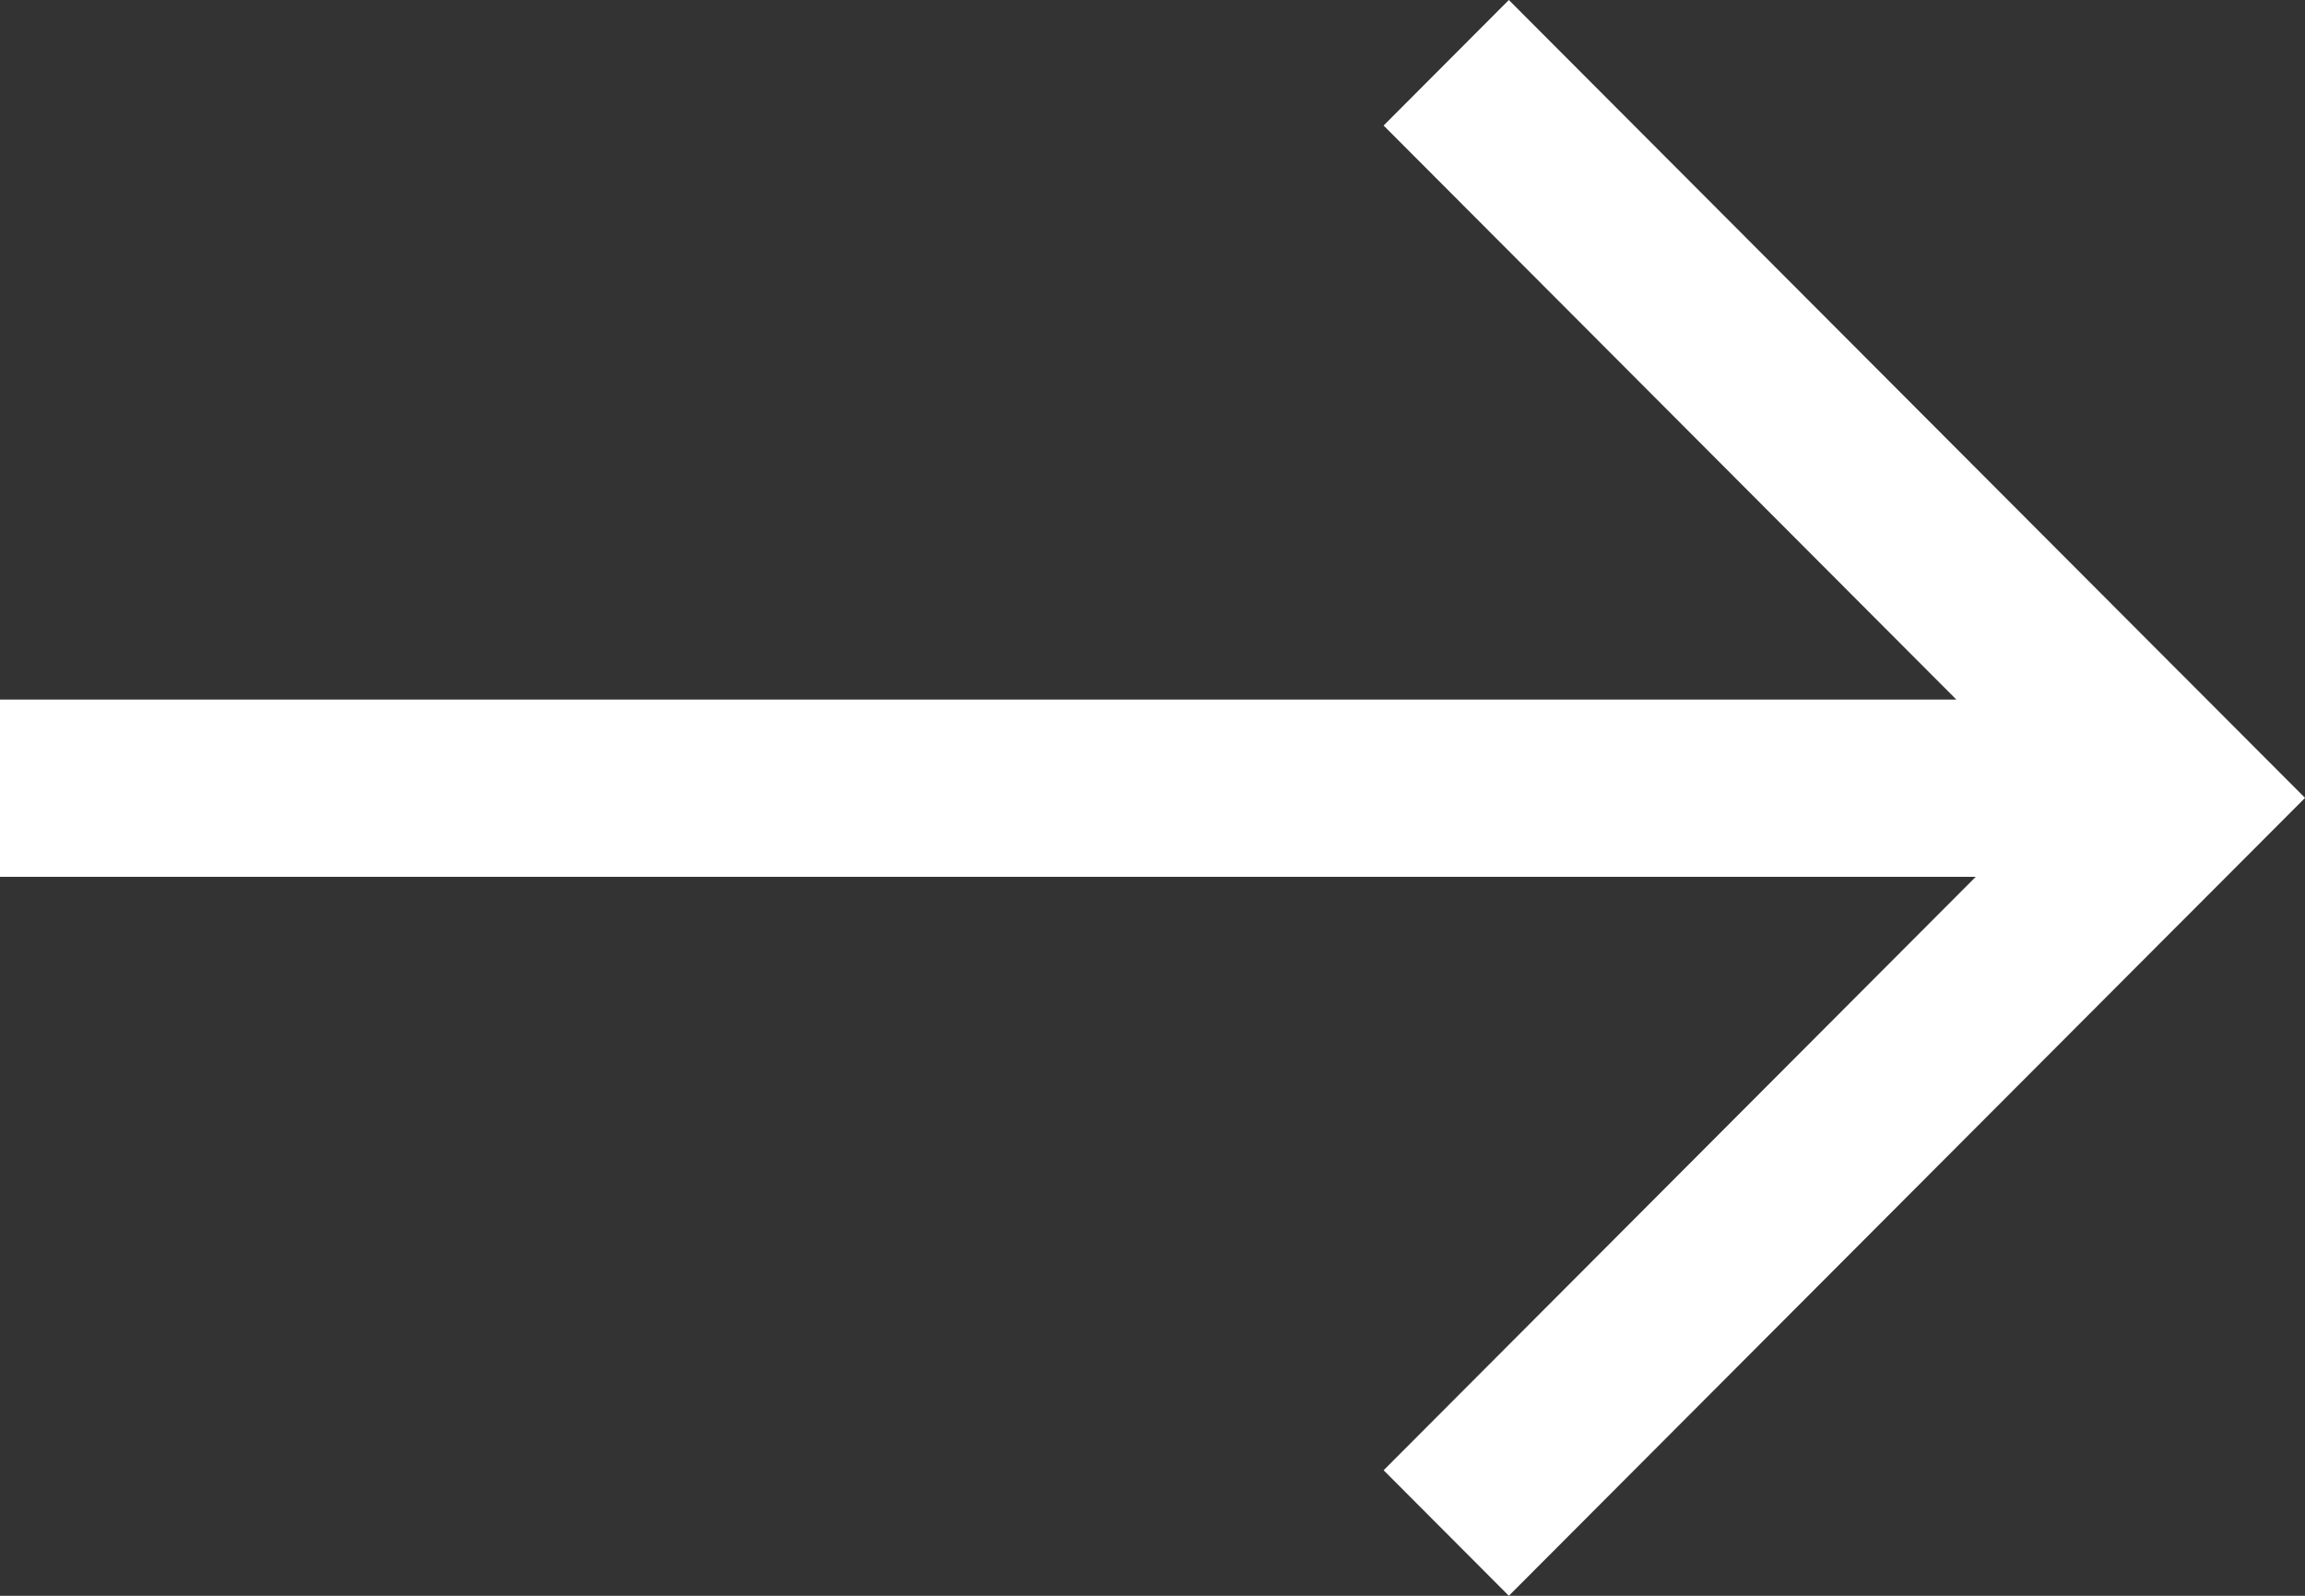 <svg width="52" height="36" viewBox="0 0 52 36" fill="none" xmlns="http://www.w3.org/2000/svg">
<rect x="0" y="0" width="52" height="36" fill="#333333" stroke="none"/>
<path fill-rule="evenodd" clip-rule="evenodd" d="M34.039 0L49.174 15.168L49.175 15.168L52 17.999L51.999 18L52 18.001L49.175 20.832L49.174 20.832L34.039 36L31.214 33.168L44.572 19.781H0V15.781H44.134L31.214 2.832L34.039 0Z" fill="white"/>
</svg>
